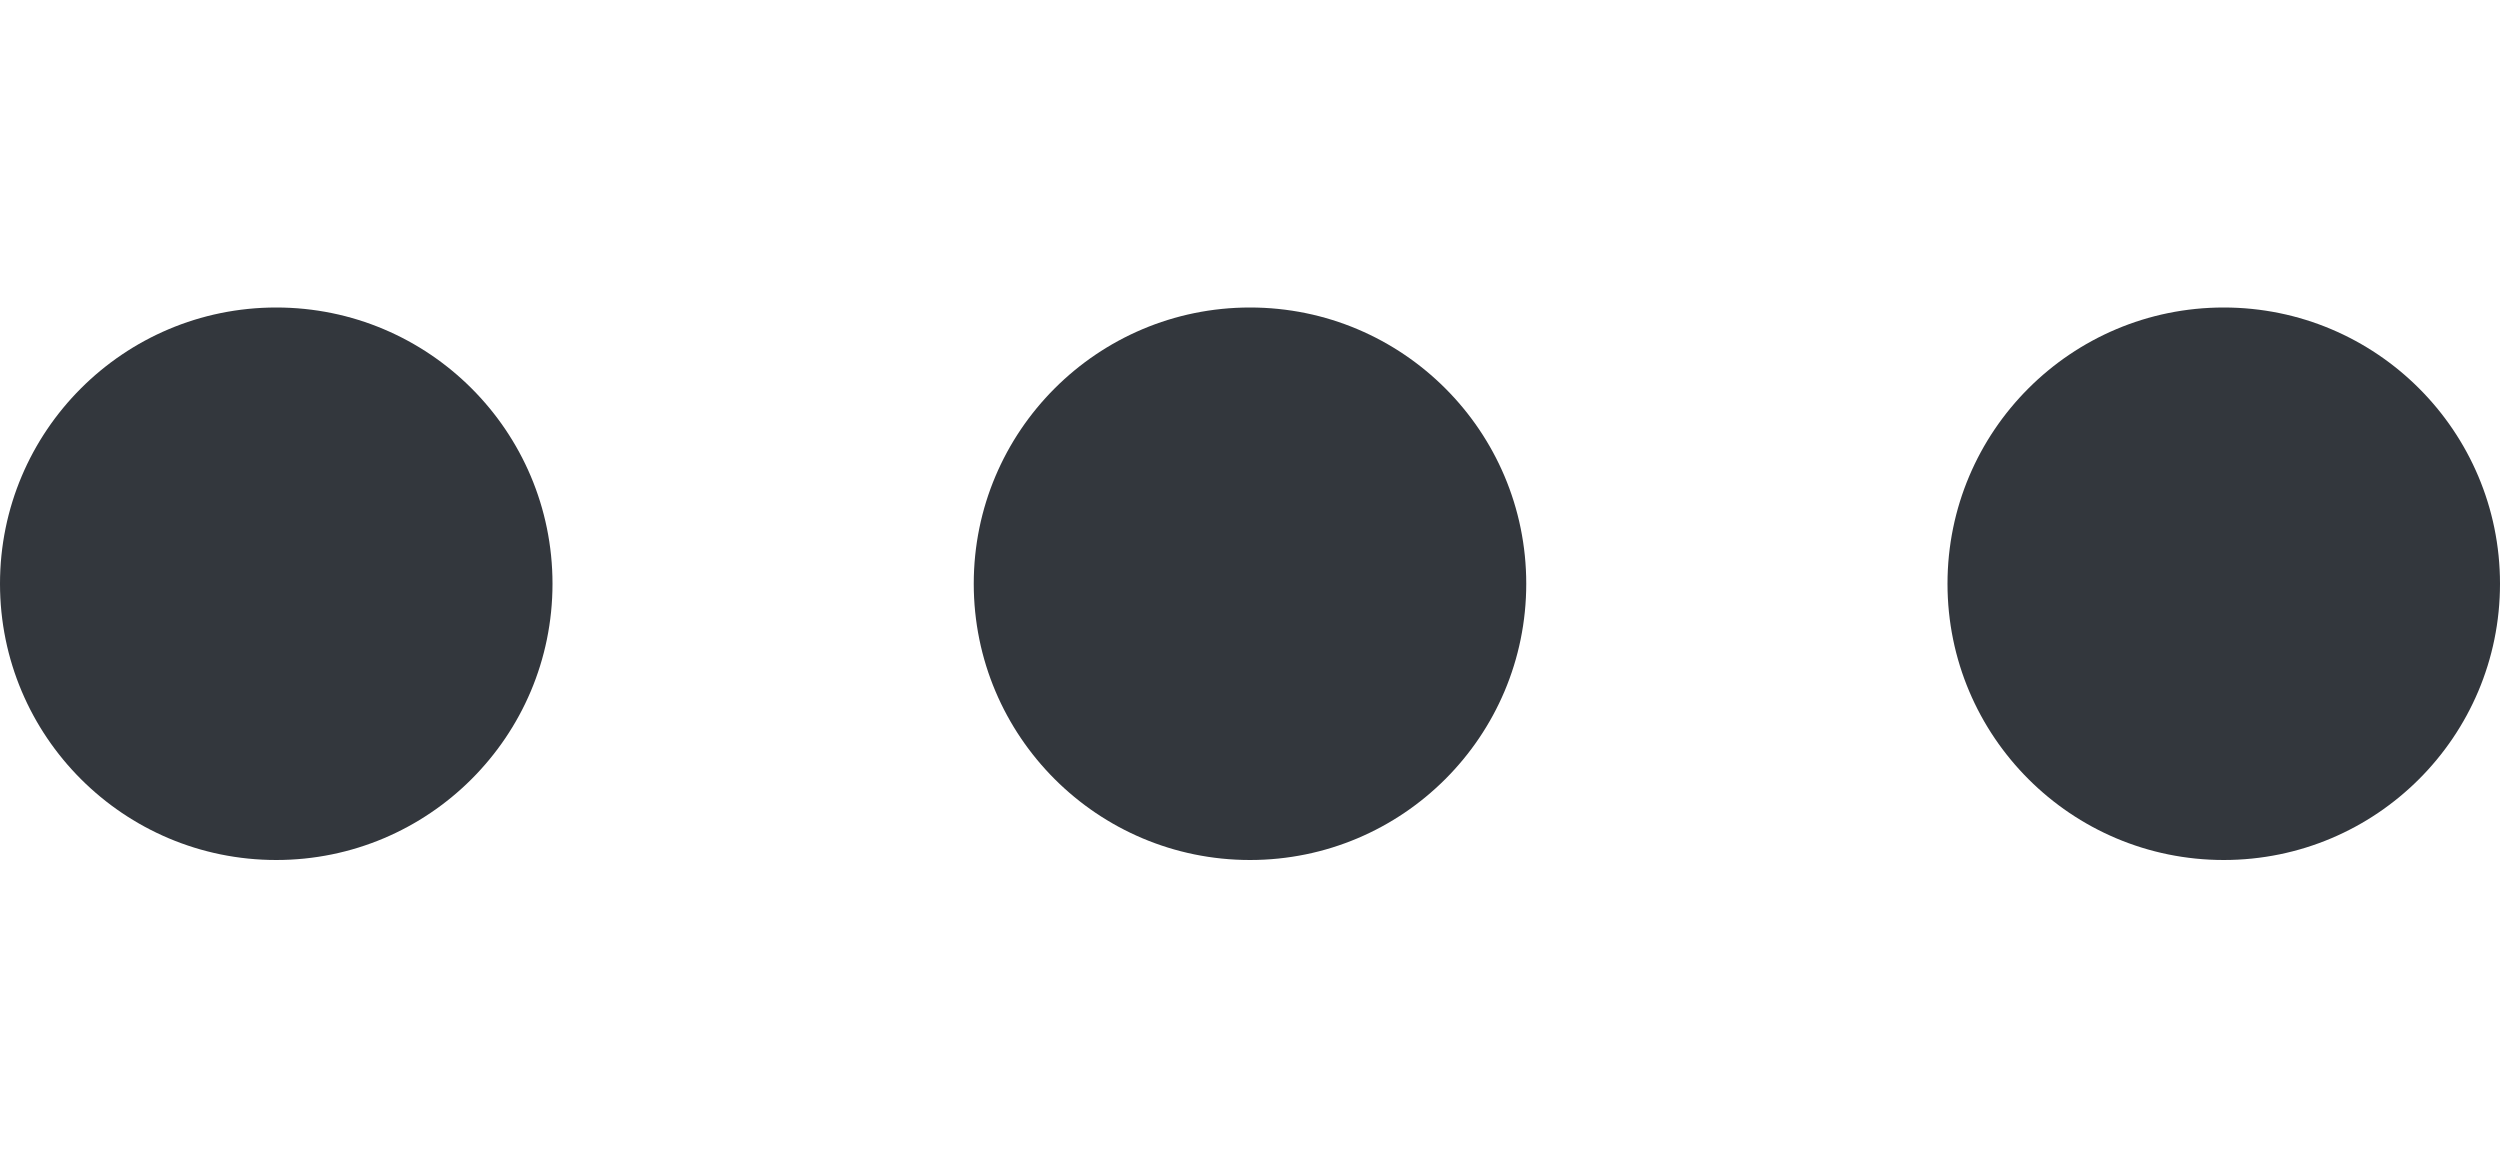 <svg id="Layer_1" data-name="Layer 1" xmlns="http://www.w3.org/2000/svg" viewBox="0 0 100 46.71"><defs><style>.cls-1{fill:#33373d;}</style></defs><circle class="cls-1" cx="11.05" cy="23.35" r="11.05"/><circle class="cls-1" cx="50" cy="23.35" r="11.05"/><circle class="cls-1" cx="88.95" cy="23.35" r="11.05"/></svg>